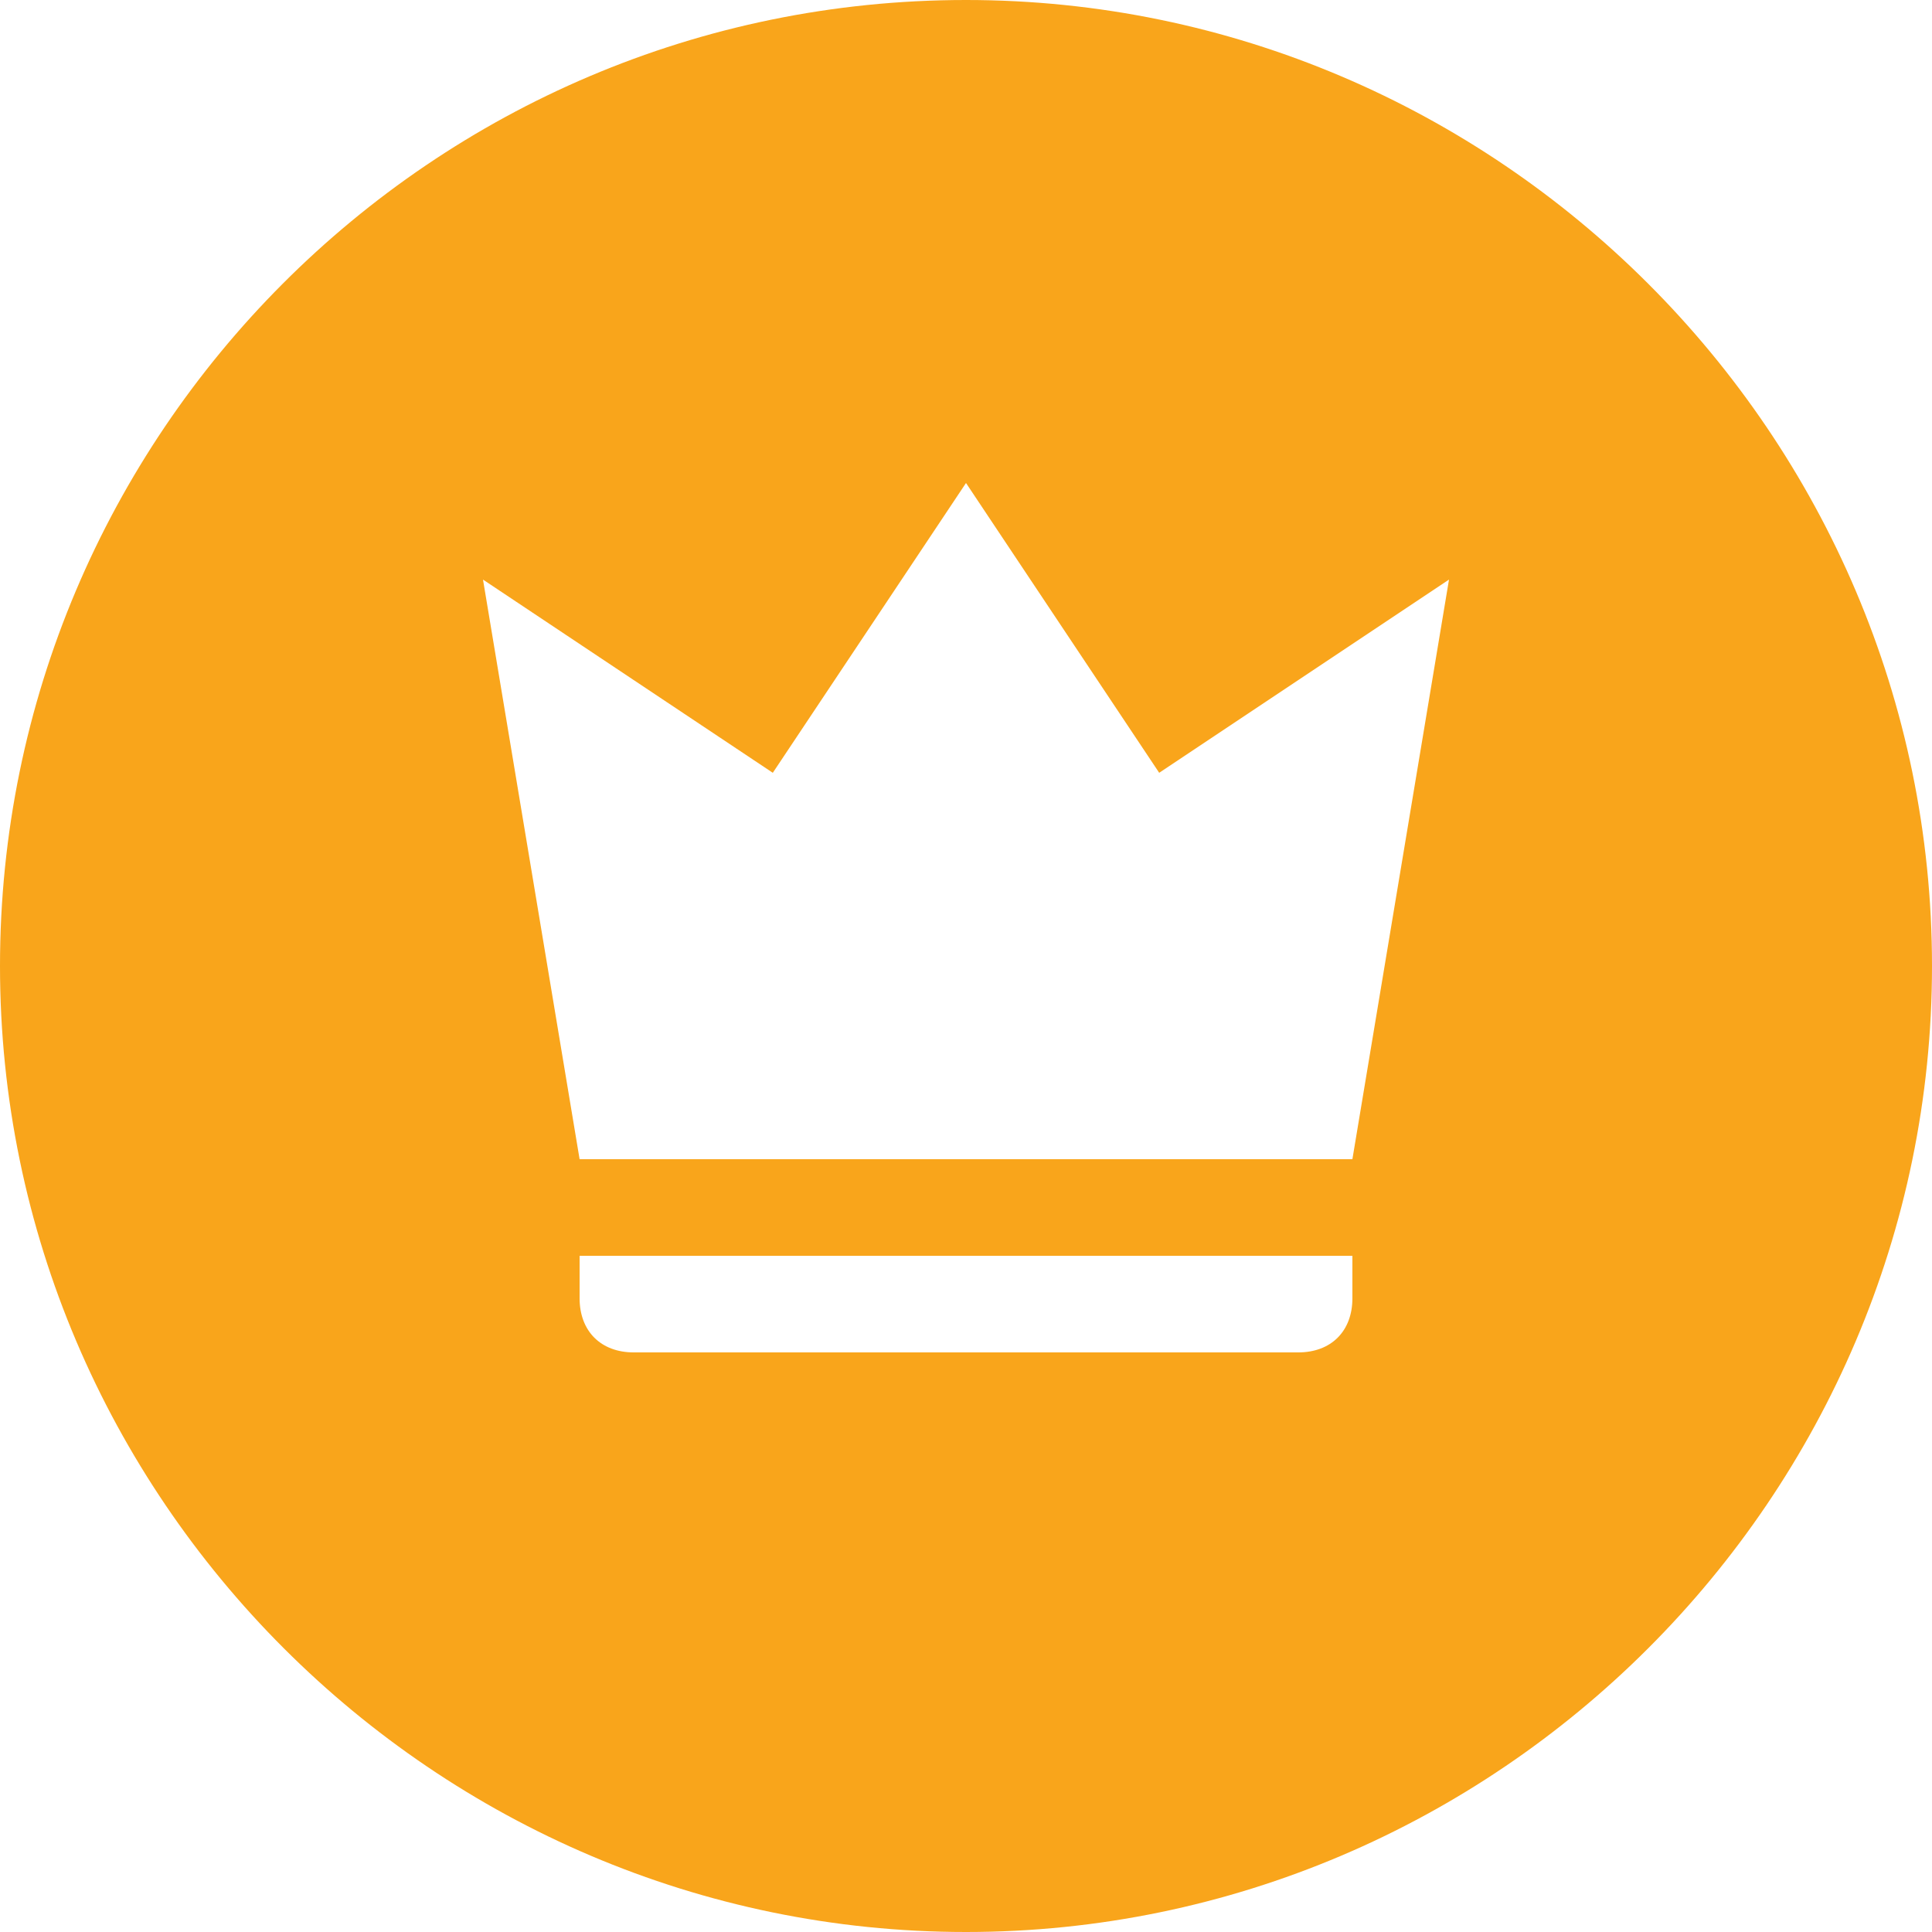 <svg width="22" height="22" viewBox="0 0 16 16" fill="none" xmlns="http://www.w3.org/2000/svg">
<path d="M8 0C3.576 0 0 3.6 0 8C0 12.4 3.6 16 8 16C12.4 16 16 12.4 16 8C16 3.6 12.4 0 8 0ZM11.2 10.752C11.2 11.024 11.024 11.2 10.752 11.2H5.248C4.976 11.2 4.8 11.024 4.8 10.752V10.4H11.2V10.752ZM11.2 9.6H4.8L4 4.8L6.4 6.4L8 4L9.6 6.4L12 4.8L11.2 9.6Z" fill="#F9A51B"/>
</svg>
